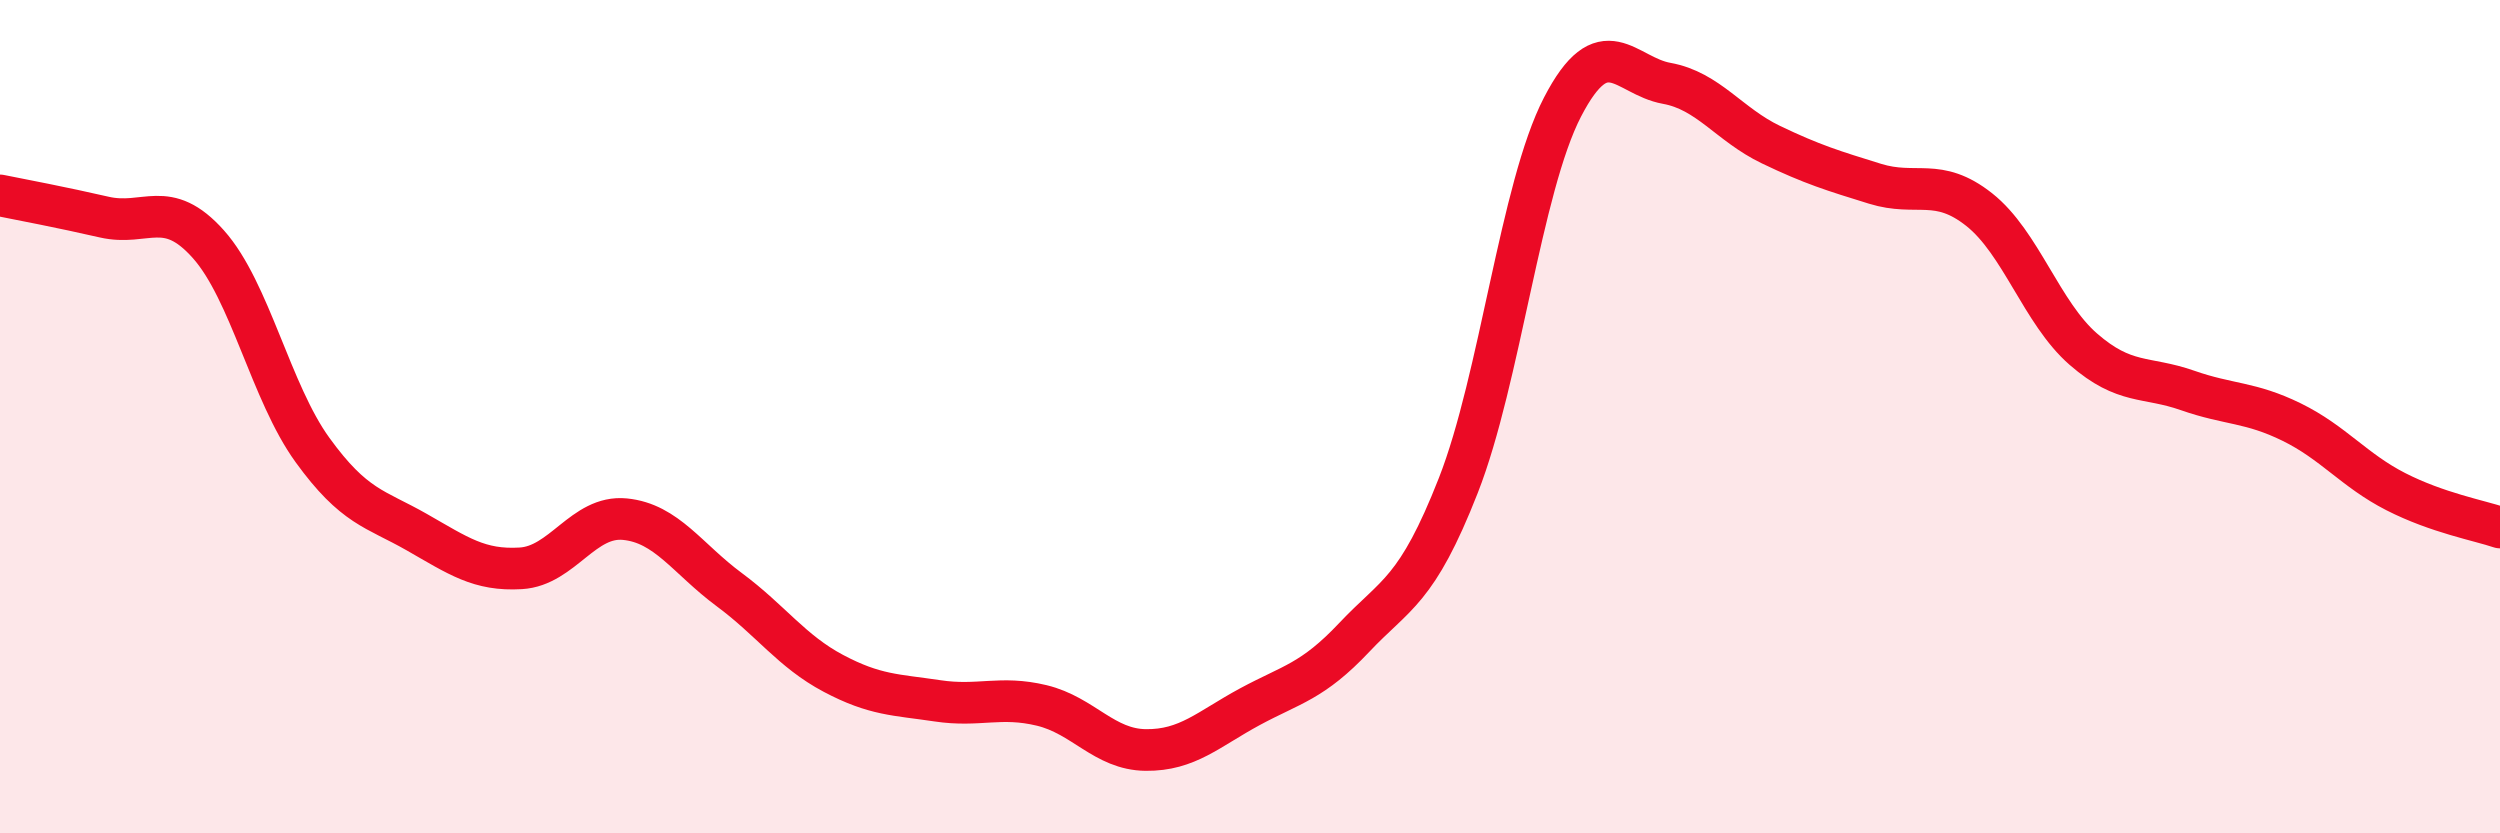 
    <svg width="60" height="20" viewBox="0 0 60 20" xmlns="http://www.w3.org/2000/svg">
      <path
        d="M 0,4.69 C 0.5,4.79 1.5,4.98 2.5,5.21 C 3.5,5.44 4,4.74 5,5.86 C 6,6.98 6.5,9.42 7.5,10.8 C 8.5,12.18 9,12.2 10,12.77 C 11,13.34 11.5,13.7 12.5,13.64 C 13.5,13.58 14,12.36 15,12.46 C 16,12.56 16.5,13.41 17.5,14.15 C 18.5,14.89 19,15.63 20,16.16 C 21,16.69 21.5,16.67 22.5,16.82 C 23.5,16.97 24,16.69 25,16.93 C 26,17.17 26.5,17.99 27.5,18 C 28.5,18.01 29,17.5 30,16.96 C 31,16.42 31.5,16.36 32.5,15.3 C 33.5,14.24 34,14.2 35,11.65 C 36,9.1 36.5,4.5 37.5,2.57 C 38.5,0.64 39,1.82 40,2 C 41,2.18 41.5,2.99 42.5,3.47 C 43.5,3.95 44,4.1 45,4.41 C 46,4.72 46.5,4.24 47.5,5.03 C 48.5,5.82 49,7.51 50,8.38 C 51,9.25 51.5,9.02 52.5,9.37 C 53.5,9.72 54,9.64 55,10.13 C 56,10.62 56.5,11.29 57.5,11.8 C 58.5,12.31 59.5,12.49 60,12.66L60 20L0 20Z"
        fill="#EB0A25"
        opacity="0.1"
        stroke-linecap="round"
        stroke-linejoin="round"
      />
      <path
        d="M 0,4.69 C 0.5,4.79 1.5,4.98 2.5,5.21 C 3.5,5.44 4,4.74 5,5.86 C 6,6.98 6.5,9.42 7.5,10.8 C 8.5,12.18 9,12.2 10,12.77 C 11,13.34 11.5,13.7 12.5,13.64 C 13.5,13.58 14,12.36 15,12.46 C 16,12.56 16.5,13.41 17.5,14.15 C 18.5,14.89 19,15.63 20,16.16 C 21,16.69 21.5,16.67 22.5,16.82 C 23.5,16.97 24,16.69 25,16.93 C 26,17.17 26.5,17.99 27.5,18 C 28.5,18.01 29,17.5 30,16.96 C 31,16.42 31.5,16.36 32.5,15.3 C 33.5,14.24 34,14.2 35,11.65 C 36,9.1 36.5,4.5 37.5,2.57 C 38.5,0.64 39,1.82 40,2 C 41,2.18 41.5,2.99 42.5,3.47 C 43.5,3.95 44,4.1 45,4.41 C 46,4.72 46.5,4.24 47.5,5.03 C 48.5,5.82 49,7.51 50,8.38 C 51,9.25 51.5,9.02 52.5,9.37 C 53.5,9.72 54,9.64 55,10.13 C 56,10.62 56.5,11.29 57.5,11.8 C 58.5,12.31 59.5,12.49 60,12.66"
        stroke="#EB0A25"
        stroke-width="1"
        fill="none"
        stroke-linecap="round"
        stroke-linejoin="round"
      />
    </svg>
  